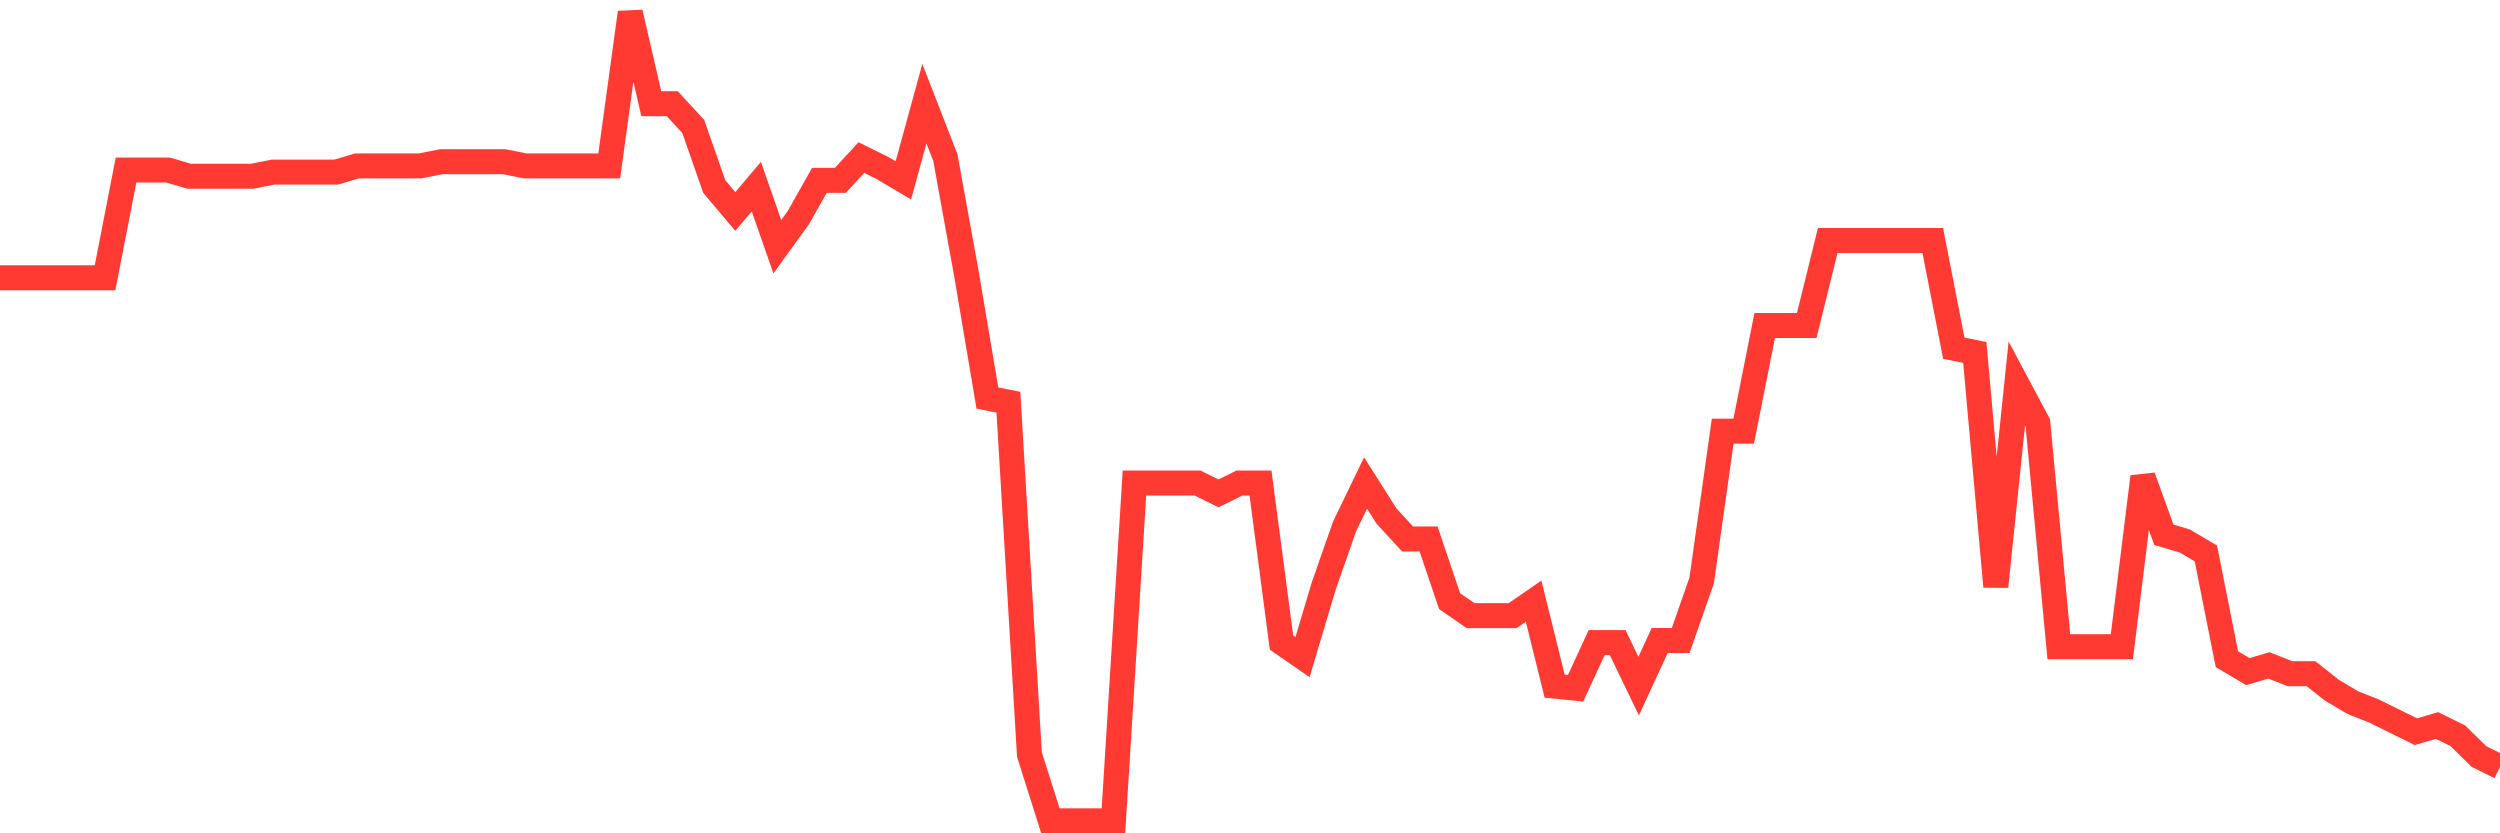 <svg
  xmlns="http://www.w3.org/2000/svg"
  xmlns:xlink="http://www.w3.org/1999/xlink"
  width="120"
  height="40"
  viewBox="0 0 120 40"
  preserveAspectRatio="none"
>
  <polyline
    points="0,13.334 1.008,13.334 2.017,13.334 3.025,13.334 4.034,13.334 5.042,13.334 6.05,8.161 7.059,8.161 8.067,8.161 9.076,8.459 10.084,8.459 11.092,8.459 12.101,8.459 13.109,8.261 14.118,8.261 15.126,8.261 16.134,8.261 17.143,7.962 18.151,7.962 19.16,7.962 20.168,7.962 21.176,7.763 22.185,7.763 23.193,7.763 24.202,7.763 25.21,7.962 26.218,7.962 27.227,7.962 28.235,7.962 29.244,7.962 30.252,0.6 31.261,4.977 32.269,4.977 33.277,6.072 34.286,8.957 35.294,10.151 36.303,8.957 37.311,11.842 38.319,10.449 39.328,8.658 40.336,8.658 41.345,7.564 42.353,8.062 43.361,8.658 44.37,4.977 45.378,7.564 46.387,13.135 47.395,19.105 48.403,19.304 49.412,36.216 50.42,39.4 51.429,39.4 52.437,39.4 53.445,39.4 54.454,23.184 55.462,23.184 56.471,23.184 57.479,23.184 58.487,23.681 59.496,23.184 60.504,23.184 61.513,30.844 62.521,31.541 63.529,28.158 64.538,25.273 65.546,23.184 66.555,24.775 67.563,25.87 68.571,25.87 69.58,28.854 70.588,29.551 71.597,29.551 72.605,29.551 73.613,28.854 74.622,32.933 75.63,33.033 76.639,30.844 77.647,30.844 78.655,32.933 79.664,30.745 80.672,30.745 81.681,27.859 82.689,20.696 83.697,20.696 84.706,15.623 85.714,15.623 86.723,15.623 87.731,11.544 88.739,11.544 89.748,11.544 90.756,11.544 91.765,11.544 92.773,11.544 93.782,16.717 94.79,16.916 95.798,28.158 96.807,18.408 97.815,20.298 98.824,31.043 99.832,31.043 100.84,31.043 101.849,31.043 102.857,22.885 103.866,25.671 104.874,25.969 105.882,26.566 106.891,31.64 107.899,32.237 108.908,31.938 109.916,32.336 110.924,32.336 111.933,33.132 112.941,33.729 113.95,34.127 114.958,34.625 115.966,35.122 116.975,34.824 117.983,35.321 118.992,36.316 120,36.813"
    fill="none"
    stroke="#ff3a33"
    stroke-width="1.2"
  >
  </polyline>
</svg>